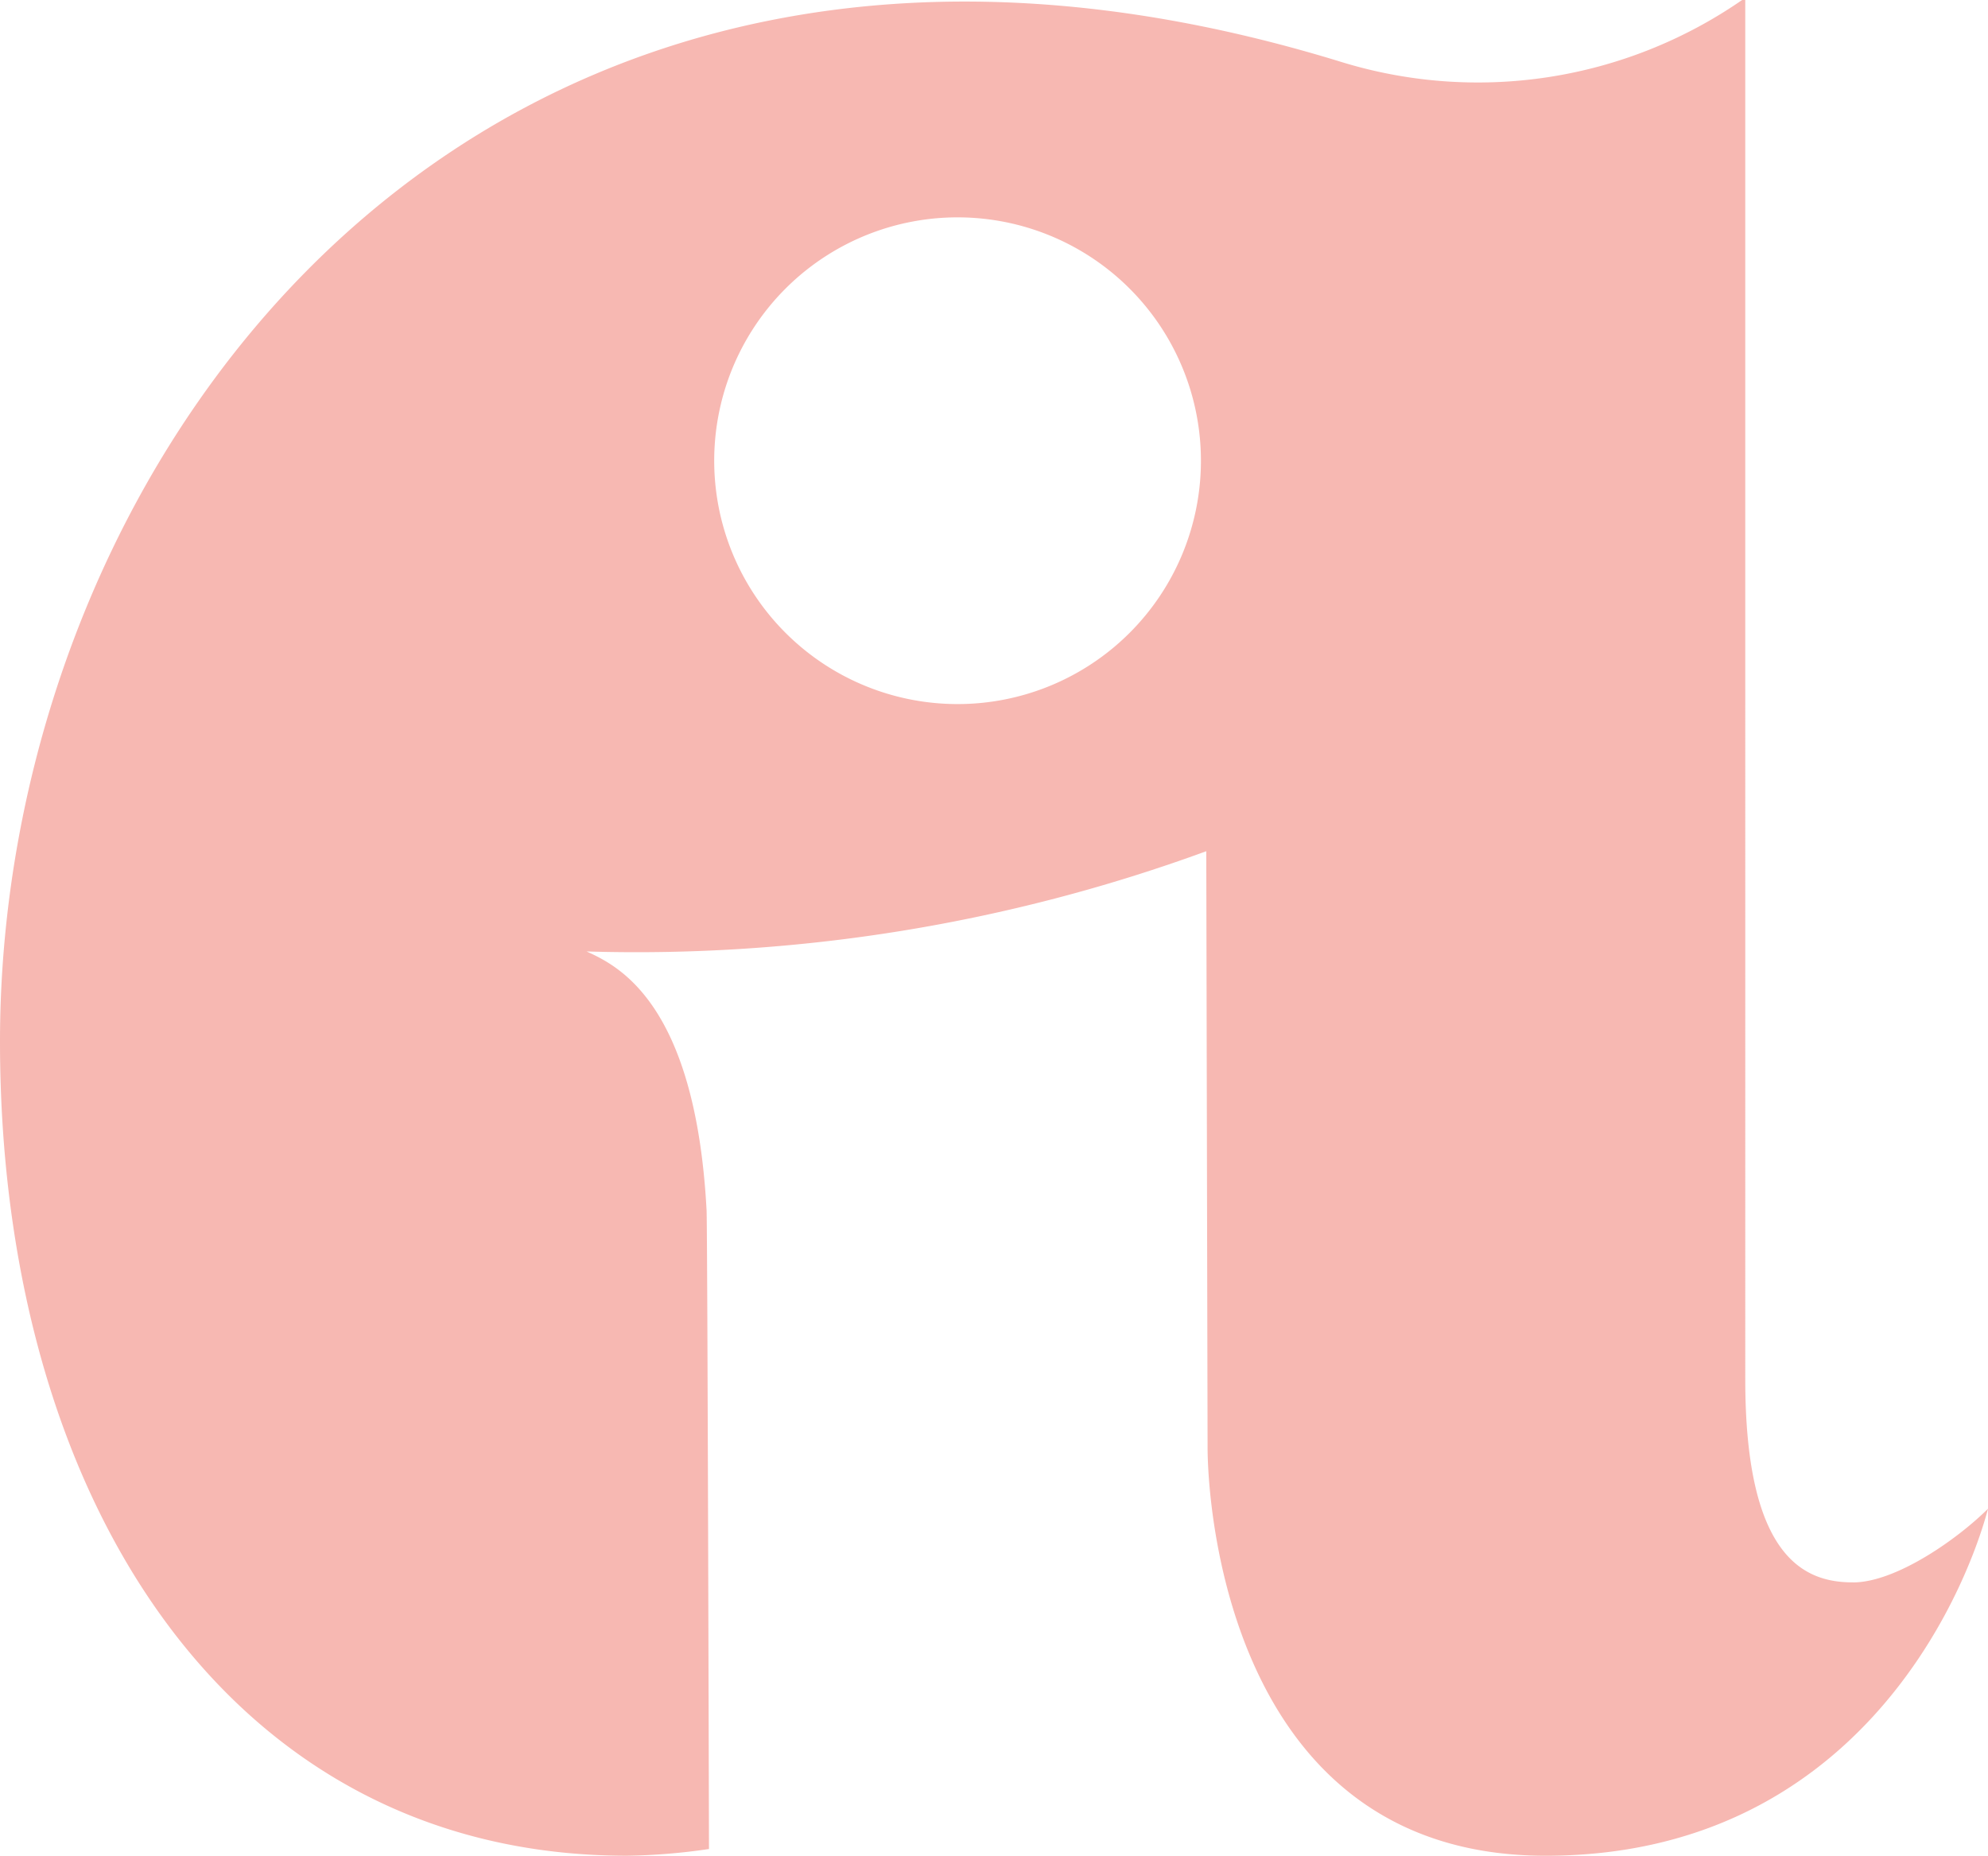 <svg id="logo" xmlns="http://www.w3.org/2000/svg" xmlns:xlink="http://www.w3.org/1999/xlink" width="82.18" height="76.712" viewBox="0 0 82.18 76.712">
  <defs>
    <clipPath id="clip-path">
      <rect id="Rectangle_10" data-name="Rectangle 10" width="82.18" height="76.712" fill="#f7b8b2"/>
    </clipPath>
  </defs>
  <g id="Groupe_1" data-name="Groupe 1" clip-path="url(#clip-path)">
    <path id="Tracé_2" data-name="Tracé 2" d="M76.592,65.413c-1.9,0-4.446-.891-4.446-8.385V0h-.129A19.2,19.2,0,0,1,55.375,2.54C20.044-8.291,0,18.488,0,43.054c0,18.8,9.4,33.659,25.914,33.659a25.2,25.2,0,0,0,3.394-.278s-.061-25.683-.1-26.416c-.462-8.556-3.651-10.093-4.961-10.687a68.516,68.516,0,0,0,25.618-4.144l.054,24.639c0,2.407.891,16.887,13.972,16.887,12.7,0,17.272-10.541,18.291-14.347-1.273,1.266-3.813,3.048-5.587,3.048M39.586,29.106A10.06,10.06,0,1,1,49.644,19.049,10.058,10.058,0,0,1,39.586,29.106" transform="translate(0 -0.001)" fill="#f7b8b2"/>
  </g>
</svg>

